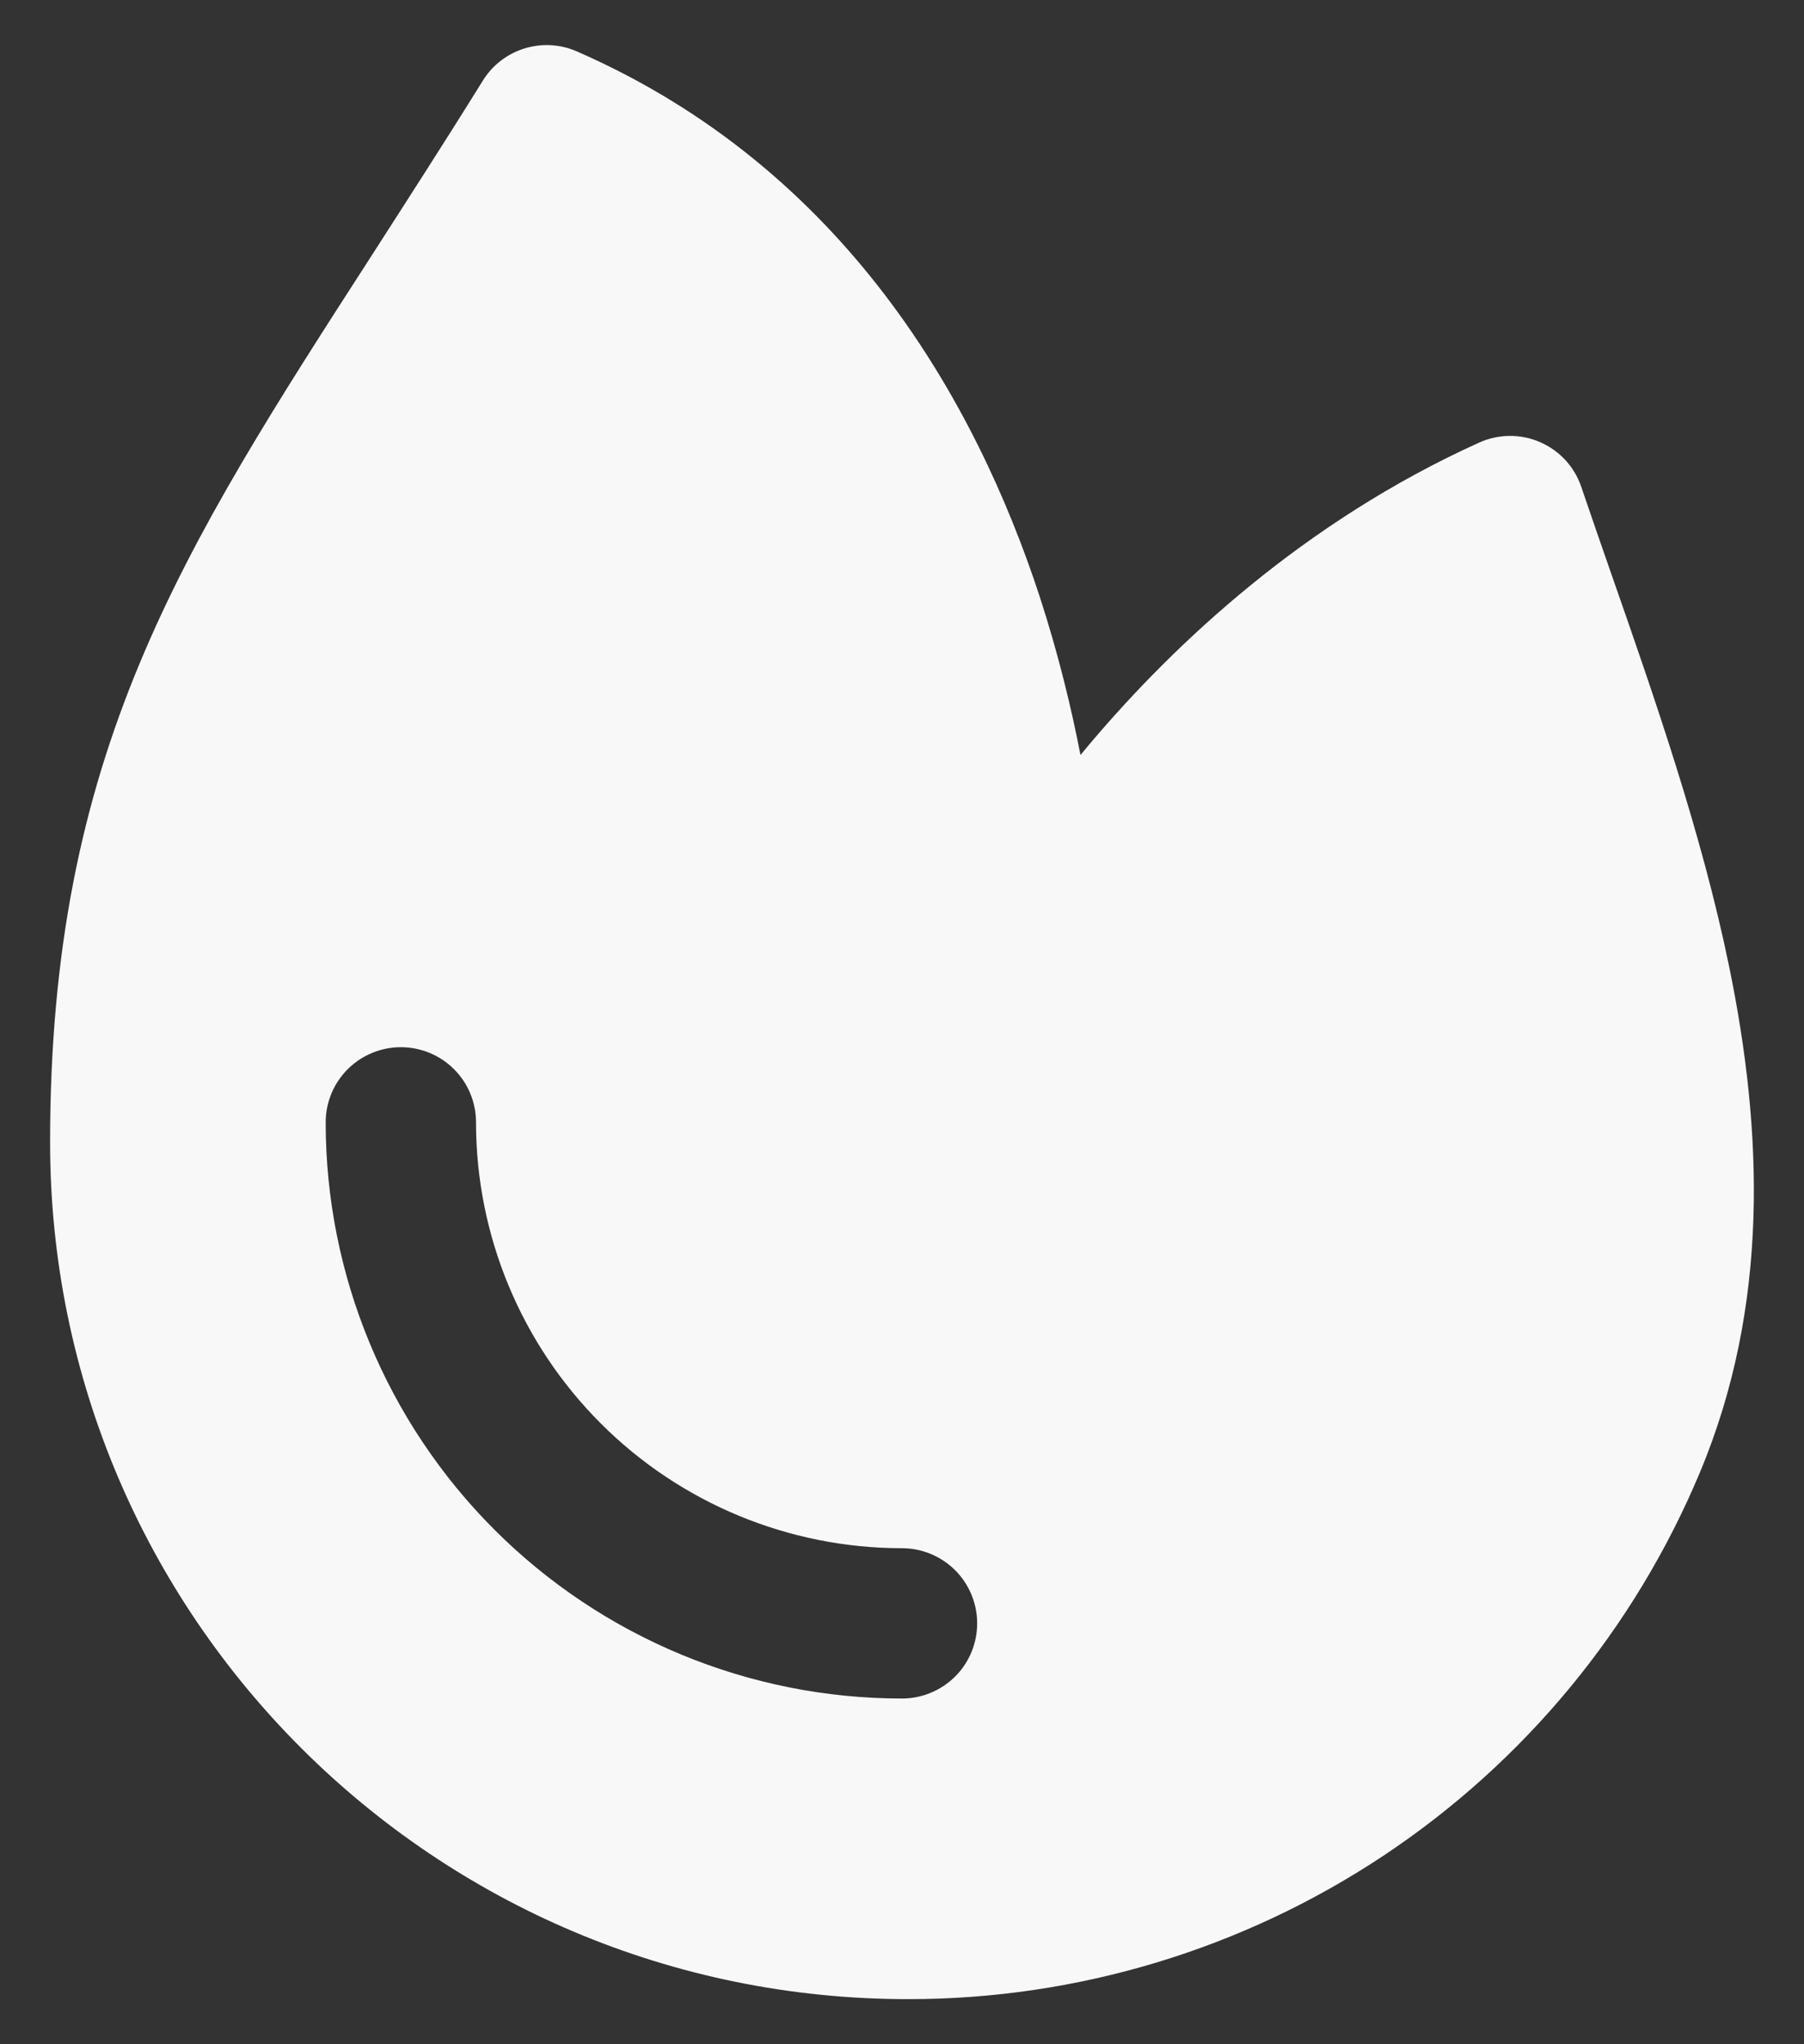 <svg width="30" height="34" viewBox="0 0 30 34" fill="none" xmlns="http://www.w3.org/2000/svg">
<rect x="0" y="0" width="30" height="34" fill="#333333" stroke="none"/>
<path d="M8.03 1.34C8.188 1.085 8.434 0.895 8.721 0.806C9.008 0.717 9.318 0.734 9.593 0.855C14.053 2.805 16.23 6.685 17.29 9.923C17.595 10.86 17.813 11.757 17.968 12.557L18.135 12.357C19.541 10.697 21.685 8.68 24.596 7.362C24.755 7.29 24.927 7.252 25.102 7.25C25.276 7.248 25.449 7.283 25.609 7.353C25.769 7.422 25.913 7.524 26.032 7.652C26.15 7.78 26.24 7.932 26.296 8.097C26.454 8.561 26.617 9.035 26.786 9.518C27.515 11.605 28.296 13.847 28.753 16.065C29.32 18.823 29.428 21.715 28.27 24.487C27.184 27.084 25.354 29.302 23.011 30.861C20.667 32.42 17.915 33.252 15.1 33.25C7.221 33.25 0.833 26.872 0.833 19C0.833 12.543 2.993 9.192 6.2 4.22C6.776 3.322 7.39 2.372 8.03 1.34ZM7.916 18.667C7.916 18.335 7.785 18.017 7.55 17.783C7.316 17.549 6.998 17.417 6.666 17.417C6.335 17.417 6.017 17.549 5.782 17.783C5.548 18.017 5.416 18.335 5.416 18.667C5.416 21.208 6.426 23.646 8.223 25.443C10.021 27.24 12.458 28.25 15 28.25C15.331 28.25 15.649 28.118 15.884 27.884C16.118 27.65 16.25 27.332 16.25 27C16.25 26.669 16.118 26.351 15.884 26.116C15.649 25.882 15.331 25.75 15 25.75C13.121 25.75 11.319 25.004 9.991 23.675C8.663 22.347 7.916 20.545 7.916 18.667Z" fill="#F8F8F8"/>
</svg>
